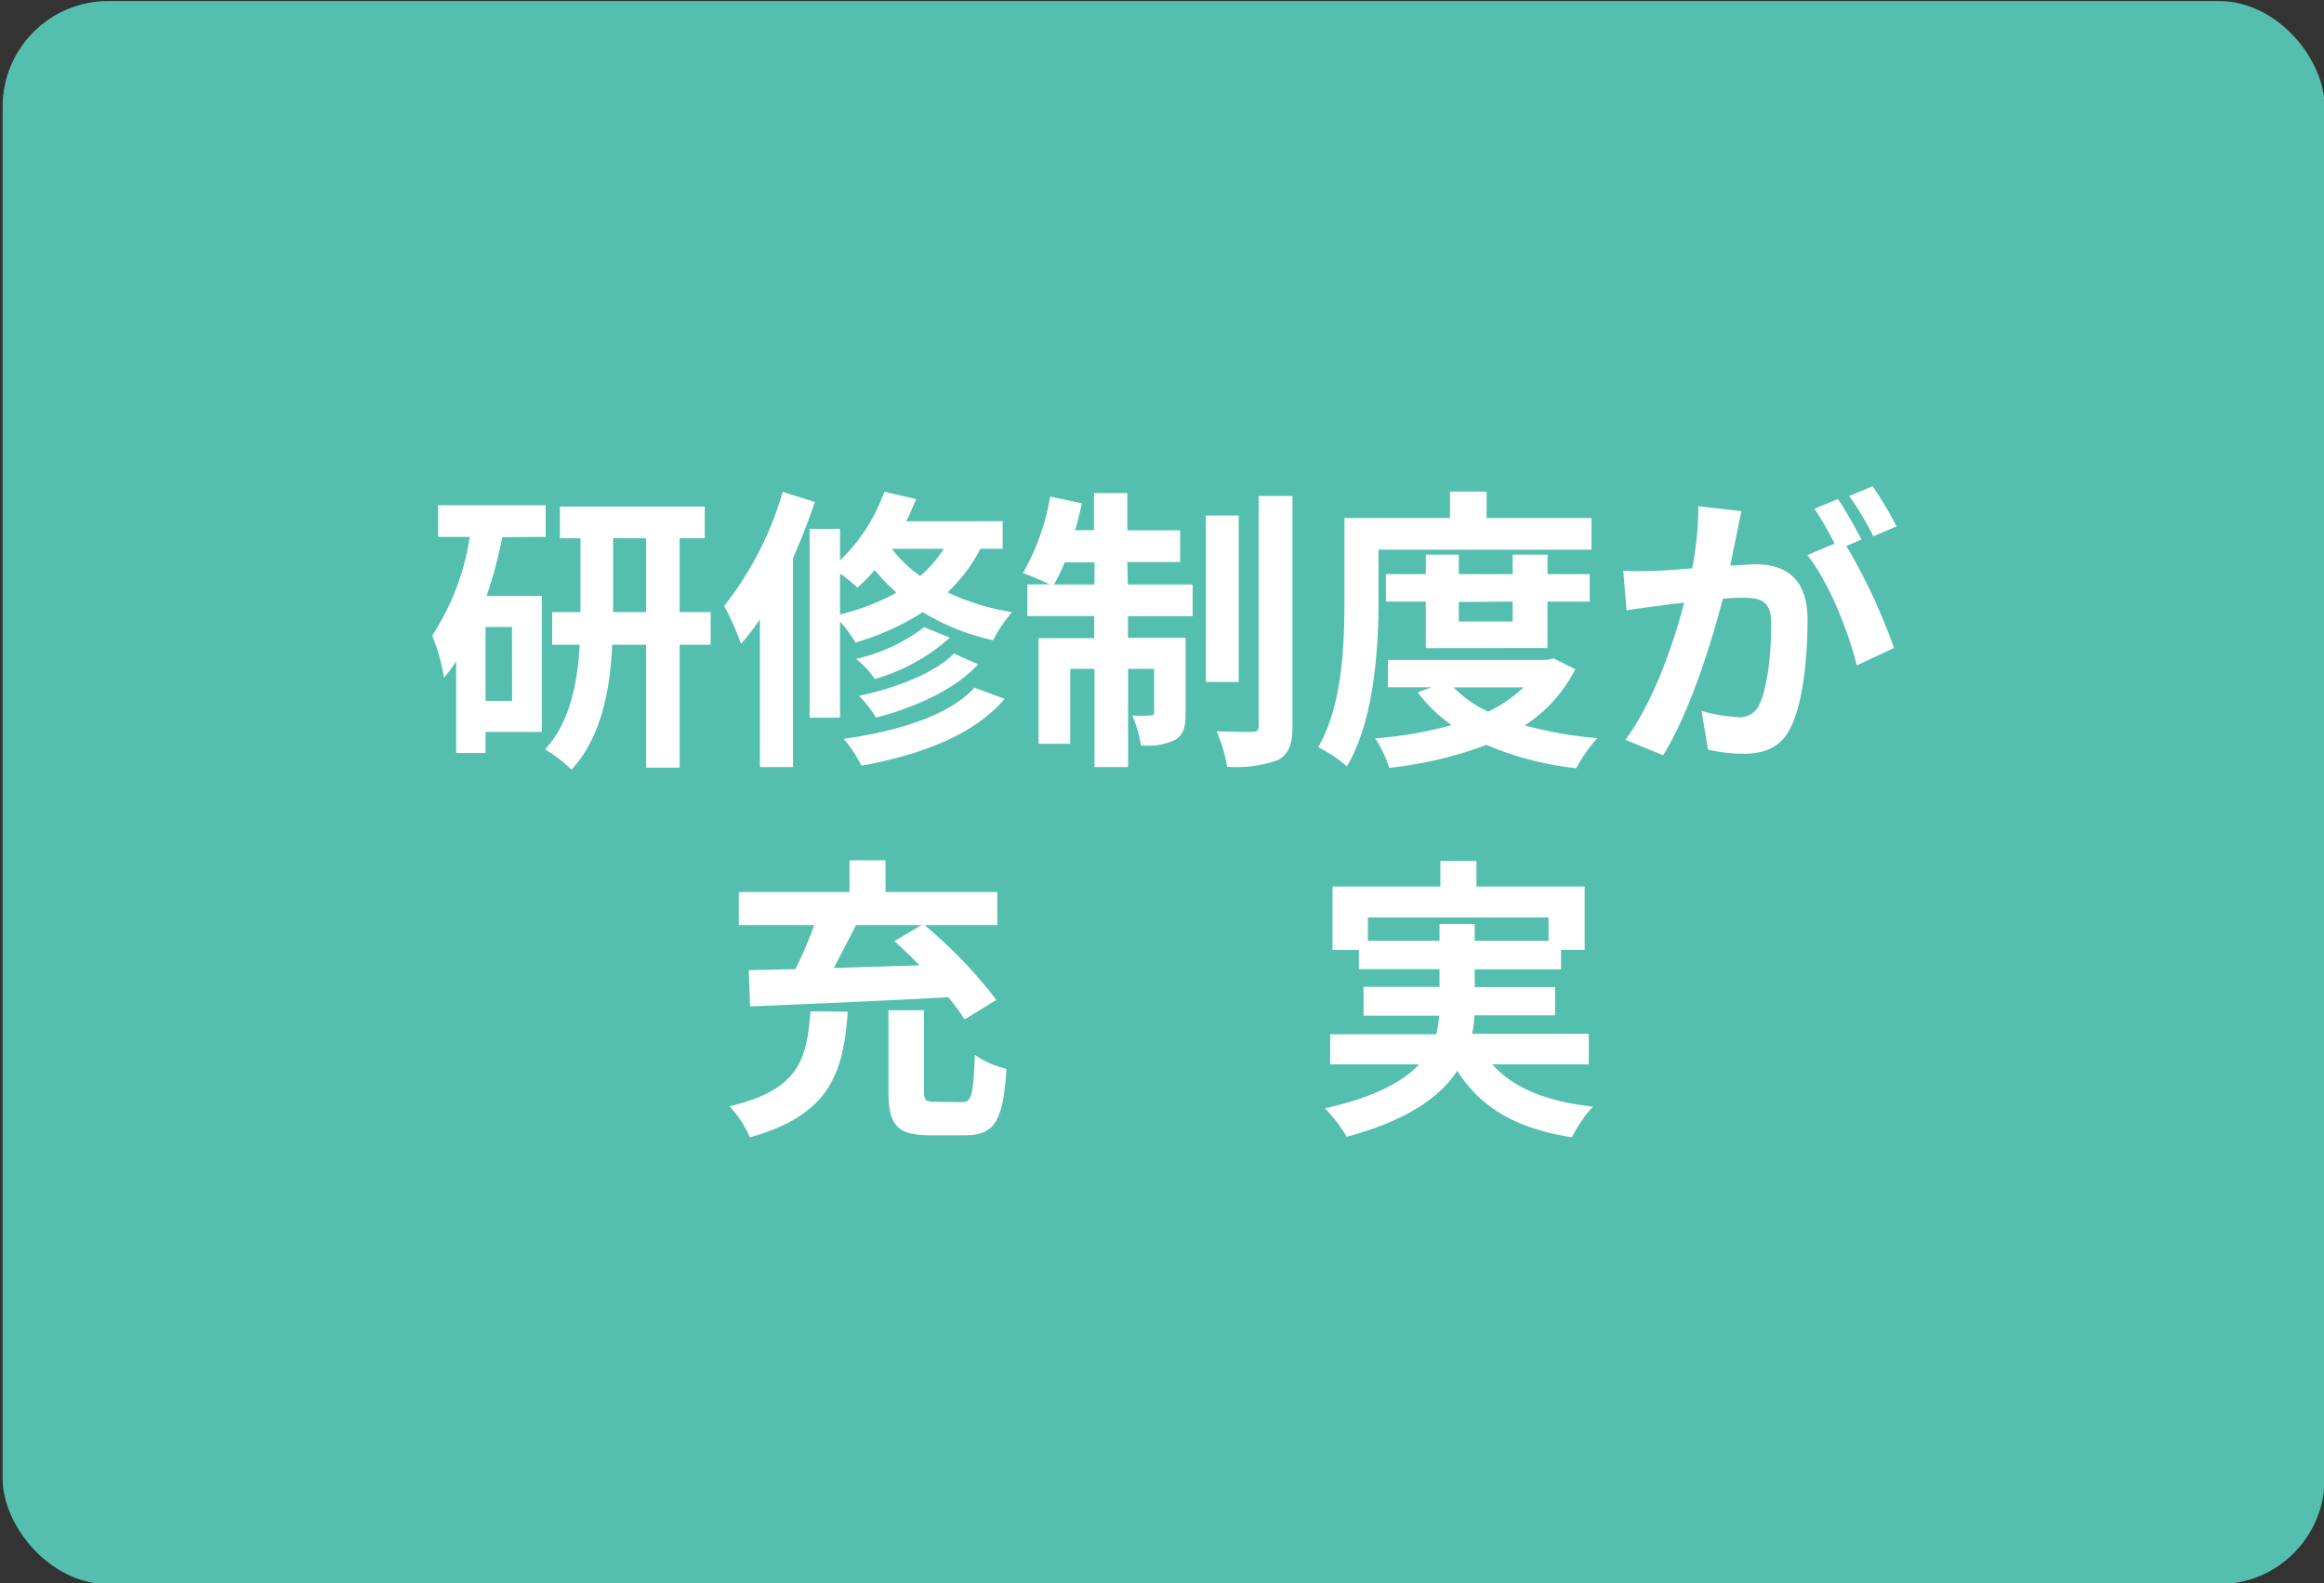 <svg id="レイヤー_1" data-name="レイヤー 1" xmlns="http://www.w3.org/2000/svg" width="220.19" height="150" viewBox="0 0 220.19 150"><rect x="0" y="0" width="220.19" height="150" fill="#333333" stroke="none"/><defs><style>.cls-1{fill:#55bfaf;}.cls-2{fill:#fff;}</style></defs><rect class="cls-1" x="0.25" y="0.1" width="220" height="150" rx="10"/><path class="cls-2" d="M47.59,50.9a42.32,42.32,0,0,1-1.49,5.57h5.24V69.35H46v2H43.22V62.68c-.37.54-.76,1.07-1.15,1.54a18.29,18.29,0,0,0-1.12-4,23.53,23.53,0,0,0,3.56-9.35h-3v-3H51.7v3Zm.92,8.51H46v7h2.52Zm18.82,1.68H64.39V72.74H61.22V61.09H58c-.17,4.11-1,8.79-3.86,11.84A13.45,13.45,0,0,0,51.65,71c2.4-2.6,3.1-6.5,3.27-9.91h-2.6V58H55V51H53.05V48H66.77V51H64.39V58h2.94ZM61.22,58V51H58.09V58Z"/><path class="cls-2" d="M77.21,47.56c-.59,1.74-1.29,3.56-2.07,5.3V72.68H72v-14A21.79,21.79,0,0,1,70.21,61a25.55,25.55,0,0,0-1.6-3.58,31.65,31.65,0,0,0,5.55-10.81ZM92.89,52a15.21,15.21,0,0,1-3.11,4.12A21.94,21.94,0,0,0,95.89,58a13.36,13.36,0,0,0-1.8,2.66A21.38,21.38,0,0,1,87.43,58a24.26,24.26,0,0,1-6.38,2.88,13.26,13.26,0,0,0-1.46-2V68H76.71V50.11h2.88v3a17.09,17.09,0,0,0,4.2-6.52l3,.7c-.28.7-.58,1.42-.92,2.1H95V52Zm-13.3,6.22a21.36,21.36,0,0,0,5.35-2.07A17.32,17.32,0,0,1,82.87,54a15.31,15.31,0,0,1-1.63,1.68,15.9,15.9,0,0,0-1.65-1.34Zm15.6,8c-2.92,3.41-7.87,5.29-13.58,6.33A11.87,11.87,0,0,0,79.93,70c5.15-.7,10-2.21,12.4-4.84ZM90,60.42a18.18,18.18,0,0,1-7.12,3.92,8.75,8.75,0,0,0-1.76-1.91,16.69,16.69,0,0,0,6.44-3Zm2.68,2.52C90.48,65.34,86.76,67,83,68a10.39,10.39,0,0,0-1.62-2.07c3.5-.73,7.14-2.13,9-4ZM84.49,52a13,13,0,0,0,2.69,2.58A11.24,11.24,0,0,0,89.42,52Z"/><path class="cls-2" d="M106.86,55.38H113v3h-6.13v2.05h5.46v7.14c0,1.28-.19,2.07-1,2.54a6,6,0,0,1-3.24.51,10.49,10.49,0,0,0-.82-2.83,11.85,11.85,0,0,0,1.74,0c.25,0,.34-.06.34-.34V63.38h-2.47v9.3H103.7v-9.3h-2.3v7.09h-3v-10h5.27V58.37H97.34v-3h2.1a25.59,25.59,0,0,0-2.52-1.07,21.91,21.91,0,0,0,2.58-7.25l3,.64c-.17.87-.39,1.71-.64,2.55h1.79V46.72h3.16v3.53h5v3h-5Zm-3.16,0v-2.1h-2.83c-.31.78-.64,1.48-1,2.1Zm13.66,9.24h-3.11V48.85h3.11ZM122.46,47V68.76c0,1.79-.37,2.69-1.37,3.25a11.54,11.54,0,0,1-4.82.64,14.58,14.58,0,0,0-1-3.36c1.43.06,2.88.06,3.36.06s.62-.14.62-.62V47Z"/><path class="cls-2" d="M130.61,56.92c0,4.53-.42,11.39-3,15.7a12.19,12.19,0,0,0-2.72-1.82c2.33-4,2.49-9.8,2.49-13.88V49.08h10v-2.5h3.47v2.5h9.94v3H130.61Zm18.64,6.49a13.73,13.73,0,0,1-4.78,5.32,37.17,37.17,0,0,0,6.88,1.21,13.25,13.25,0,0,0-2,2.85,29.59,29.59,0,0,1-8.51-2.21,38,38,0,0,1-9.21,2.18,11.29,11.29,0,0,0-1.34-2.8,37.25,37.25,0,0,0,7.25-1.26,13.94,13.94,0,0,1-3.22-3.1l1.31-.48H131.5v-2.6h15.09l.59-.14Zm-14.16-2V57h-3.78V54.4h3.78V52.55h3.13V54.4h5.1V52.55h3.3V54.4h4V57h-4V61.4Zm2.63,3.72a11.29,11.29,0,0,0,3.27,2.3,12.63,12.63,0,0,0,3.36-2.3Zm.5-8.09v1.85h5.1V57Z"/><path class="cls-2" d="M165,48.43c-.17.73-.34,1.6-.48,2.3s-.39,1.85-.58,2.85c.92,0,1.76-.11,2.32-.11,2.94,0,5,1.32,5,5.29,0,3.28-.39,7.7-1.57,10.11-.92,1.93-2.43,2.55-4.56,2.55a15.86,15.86,0,0,1-3.3-.39l-.62-3.67a16,16,0,0,0,3.42.59,2,2,0,0,0,2.07-1.21c.75-1.54,1.12-4.84,1.12-7.58,0-2.22-.95-2.52-2.69-2.52-.45,0-1.12,0-1.9.11-1.1,4.2-3.11,10.72-5.66,14.81L154,70.1c2.69-3.64,4.59-9.18,5.57-13-1,.11-1.85.22-2.38.31-.78.08-2.21.28-3.08.42l-.31-3.75a28.83,28.83,0,0,0,2.94,0c.87,0,2.19-.12,3.59-.23a30.63,30.63,0,0,0,.58-5.88Zm9.94,3.31a54.85,54.85,0,0,1,4.51,9.66l-3.53,1.65c-.73-3.08-2.69-8-4.68-10.45l2.58-1.09a31.37,31.37,0,0,0-1.9-3.3l2.21-.93c.7,1,1.68,2.8,2.24,3.84Zm2.55-.93A28.52,28.52,0,0,0,175.21,47l2.21-.93a33.7,33.7,0,0,1,2.27,3.81Z"/><path class="cls-2" d="M80.32,95.86c-.42,5.83-1.68,9.78-9.27,11.9a10.25,10.25,0,0,0-1.93-2.94c6.63-1.56,7.31-4.45,7.67-9Zm-9.38-3.94,4.42-.09a38.76,38.76,0,0,0,1.79-4.17H70V84.52H80.49v-3H83.9v3H94.49v3.14H87.6a44.18,44.18,0,0,1,6.8,7.08l-3,1.85a25.37,25.37,0,0,0-1.54-2.1c-6.78.37-14,.67-18.79.87ZM81.1,87.66C80.43,89,79.67,90.43,79,91.72l8.12-.25c-.79-.81-1.6-1.6-2.38-2.3l2.57-1.51Zm10.05,16.77c.9,0,1.07-.59,1.21-4.48a8.59,8.59,0,0,0,3,1.32c-.31,5-1.15,6.3-3.92,6.3H88.1c-3.13,0-3.92-1-3.92-4.17V95.72l3.36,0v7.62c0,.92.14,1.06,1.07,1.06Z"/><path class="cls-2" d="M141.39,100.85c2,2.24,5.12,3.53,9.54,4a13.15,13.15,0,0,0-2,2.91c-5.32-.84-8.65-2.82-10.86-6.3-1.65,2.5-4.76,4.71-10.47,6.25a13.76,13.76,0,0,0-2.07-2.69c4.7-1.06,7.39-2.52,8.93-4.17h-8.43V98h10.05a11.72,11.72,0,0,0,.28-1.76h-7.17V93.51h7.2V91.83h-7.64V90h-2.5V84h10.22V81.58h3.42V84h10.25v6h-2.24v1.85h-8.18v1.68h7.62V96.2h-7.65a8.74,8.74,0,0,1-.22,1.76h11.06v2.89Zm-5-11.71V87.55h3.33v1.59h7V86.93H129.6v2.21Z"/></svg>